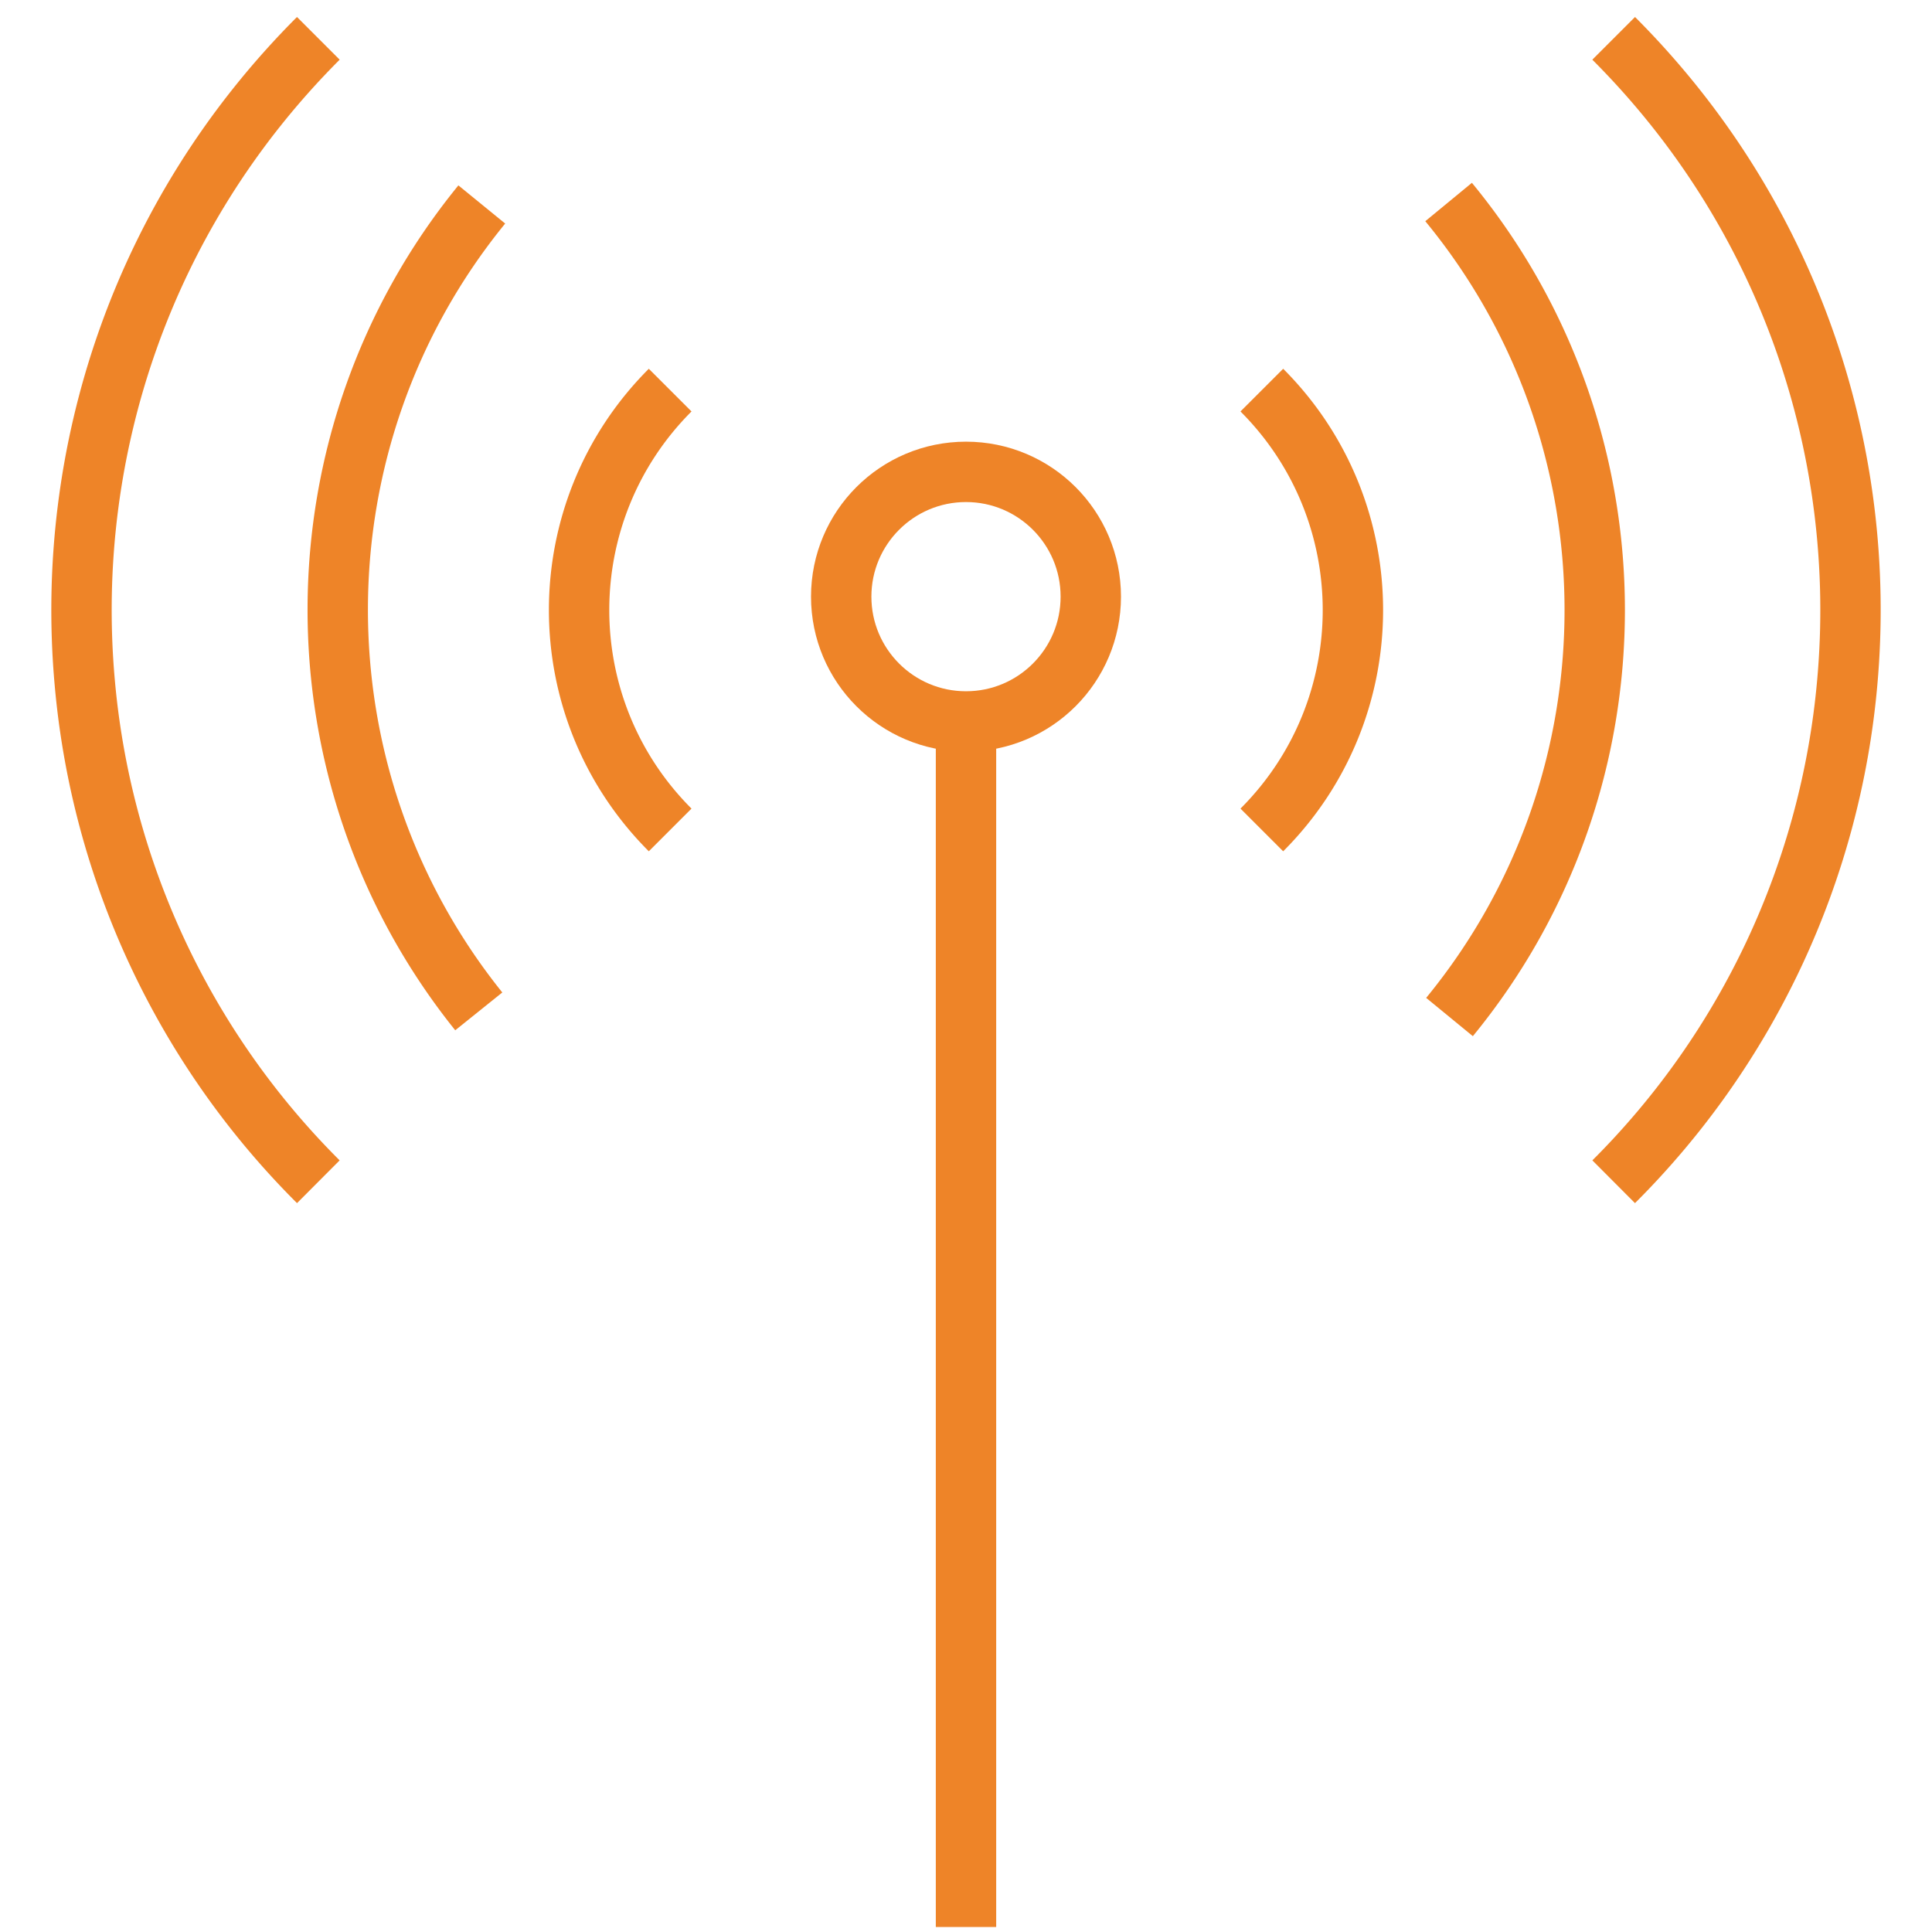<svg xmlns="http://www.w3.org/2000/svg" width="64" height="64" fill="none" stroke="#ee8428" stroke-width="2" stroke-linejoin="bevel"><circle cx="32" cy="19.765" r="4.134"/><path d="M32 23.884v39.95M10.545 1.27c-5.84 5.84-8.42 13.706-7.738 21.334a26.66 26.66 0 0 0 7.738 16.543M22.2 12.923c-4.022 4.024-4.023 10.547 0 14.57M53.455 1.27c5.84 5.84 8.42 13.706 7.738 21.334a26.66 26.66 0 0 1-7.738 16.543M41.8 12.923c4.022 4.024 4.023 10.547 0 14.57M15.96 6.773c-6.327 7.758-6.364 18.93-.1 26.73m32.157.187c6.425-7.833 6.413-19.175-.03-26.998" stroke-miterlimit="10"/></svg>